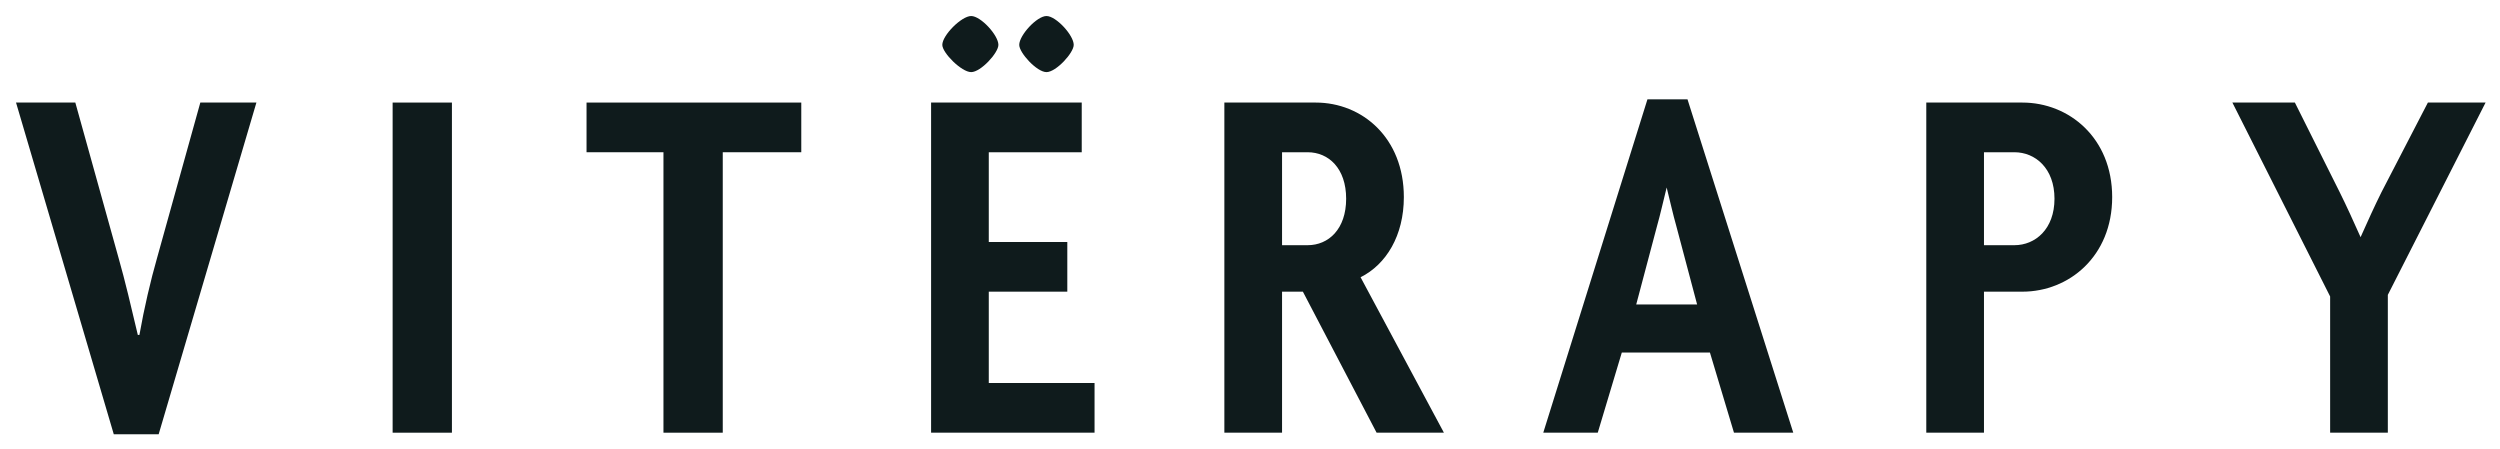 <svg height="28" width="156" viewBox="0 0 156 28" xmlns="http://www.w3.org/2000/svg" version="1.2">
	<title>Viterapy_Logo_W</title>
	<style>
		.s0 { fill: #0f1b1c } 
	</style>
	<path d="m16 6.4h-3.5l-2.7 9.7c-0.4 1.4-0.8 3.1-1.1 4.8h-0.1c-0.4-1.7-0.8-3.4-1.2-4.8l-2.7-9.7h-3.7l6.1 20.7h2.8z" class="s0"></path>
	<path d="m28.2 27v-20.6h-3.7v20.6z" class="s0"></path>
	<path d="m50 9.5v-3.1h-13.4v3.1h4.8v17.5h3.7v-17.5z" class="s0"></path>
	<path d="m68.3 27v-3.1h-6.6v-5.7h4.9v-3.1h-4.9v-5.6h5.8v-3.1h-9.4v20.6zm-1.3-24.2c0-0.6-1.1-1.8-1.7-1.8-0.6 0-1.7 1.2-1.7 1.8 0 0.5 1.1 1.7 1.7 1.7 0.6 0 1.7-1.2 1.7-1.7zm-4.7 0c0-0.6-1.1-1.8-1.7-1.8-0.6 0-1.8 1.2-1.8 1.8 0 0.5 1.2 1.7 1.8 1.7 0.6 0 1.7-1.2 1.7-1.7z" class="s0"></path>
	<path d="m90.1 27l-5.2-9.7c1.6-0.8 2.7-2.6 2.7-5 0-3.7-2.6-5.9-5.5-5.9h-5.7v20.6h3.6v-8.8h1.3l4.6 8.8zm-6.1-14.6c0 1.9-1.1 2.9-2.4 2.9h-1.6v-5.8h1.6c1.3 0 2.4 1 2.4 2.9z" class="s0"></path>
	<path d="m111.9 27l-6.6-20.8h-2.5l-6.5 20.8h3.4l1.5-5h5.5l1.5 5zm-6-8h-3.8l1.3-4.9c0.2-0.7 0.4-1.6 0.6-2.4 0.2 0.8 0.4 1.7 0.6 2.4z" class="s0"></path>
	<path d="m131.8 12.3c0-3.7-2.7-5.9-5.6-5.9h-6v20.6h3.6v-8.8h2.4c2.9 0 5.6-2.2 5.6-5.9zm-3.6 0.1c0 1.9-1.2 2.9-2.5 2.9h-1.9v-5.8h1.9c1.3 0 2.5 1 2.5 2.9z" class="s0"></path>
	<path d="m155.1 6.4h-3.6l-2.9 5.6c-0.4 0.8-0.9 1.9-1.3 2.8-0.4-0.9-0.9-2-1.3-2.8l-2.8-5.6h-3.9l6.1 12.1v8.5h3.6v-8.6z" class="s0"></path>
</svg>